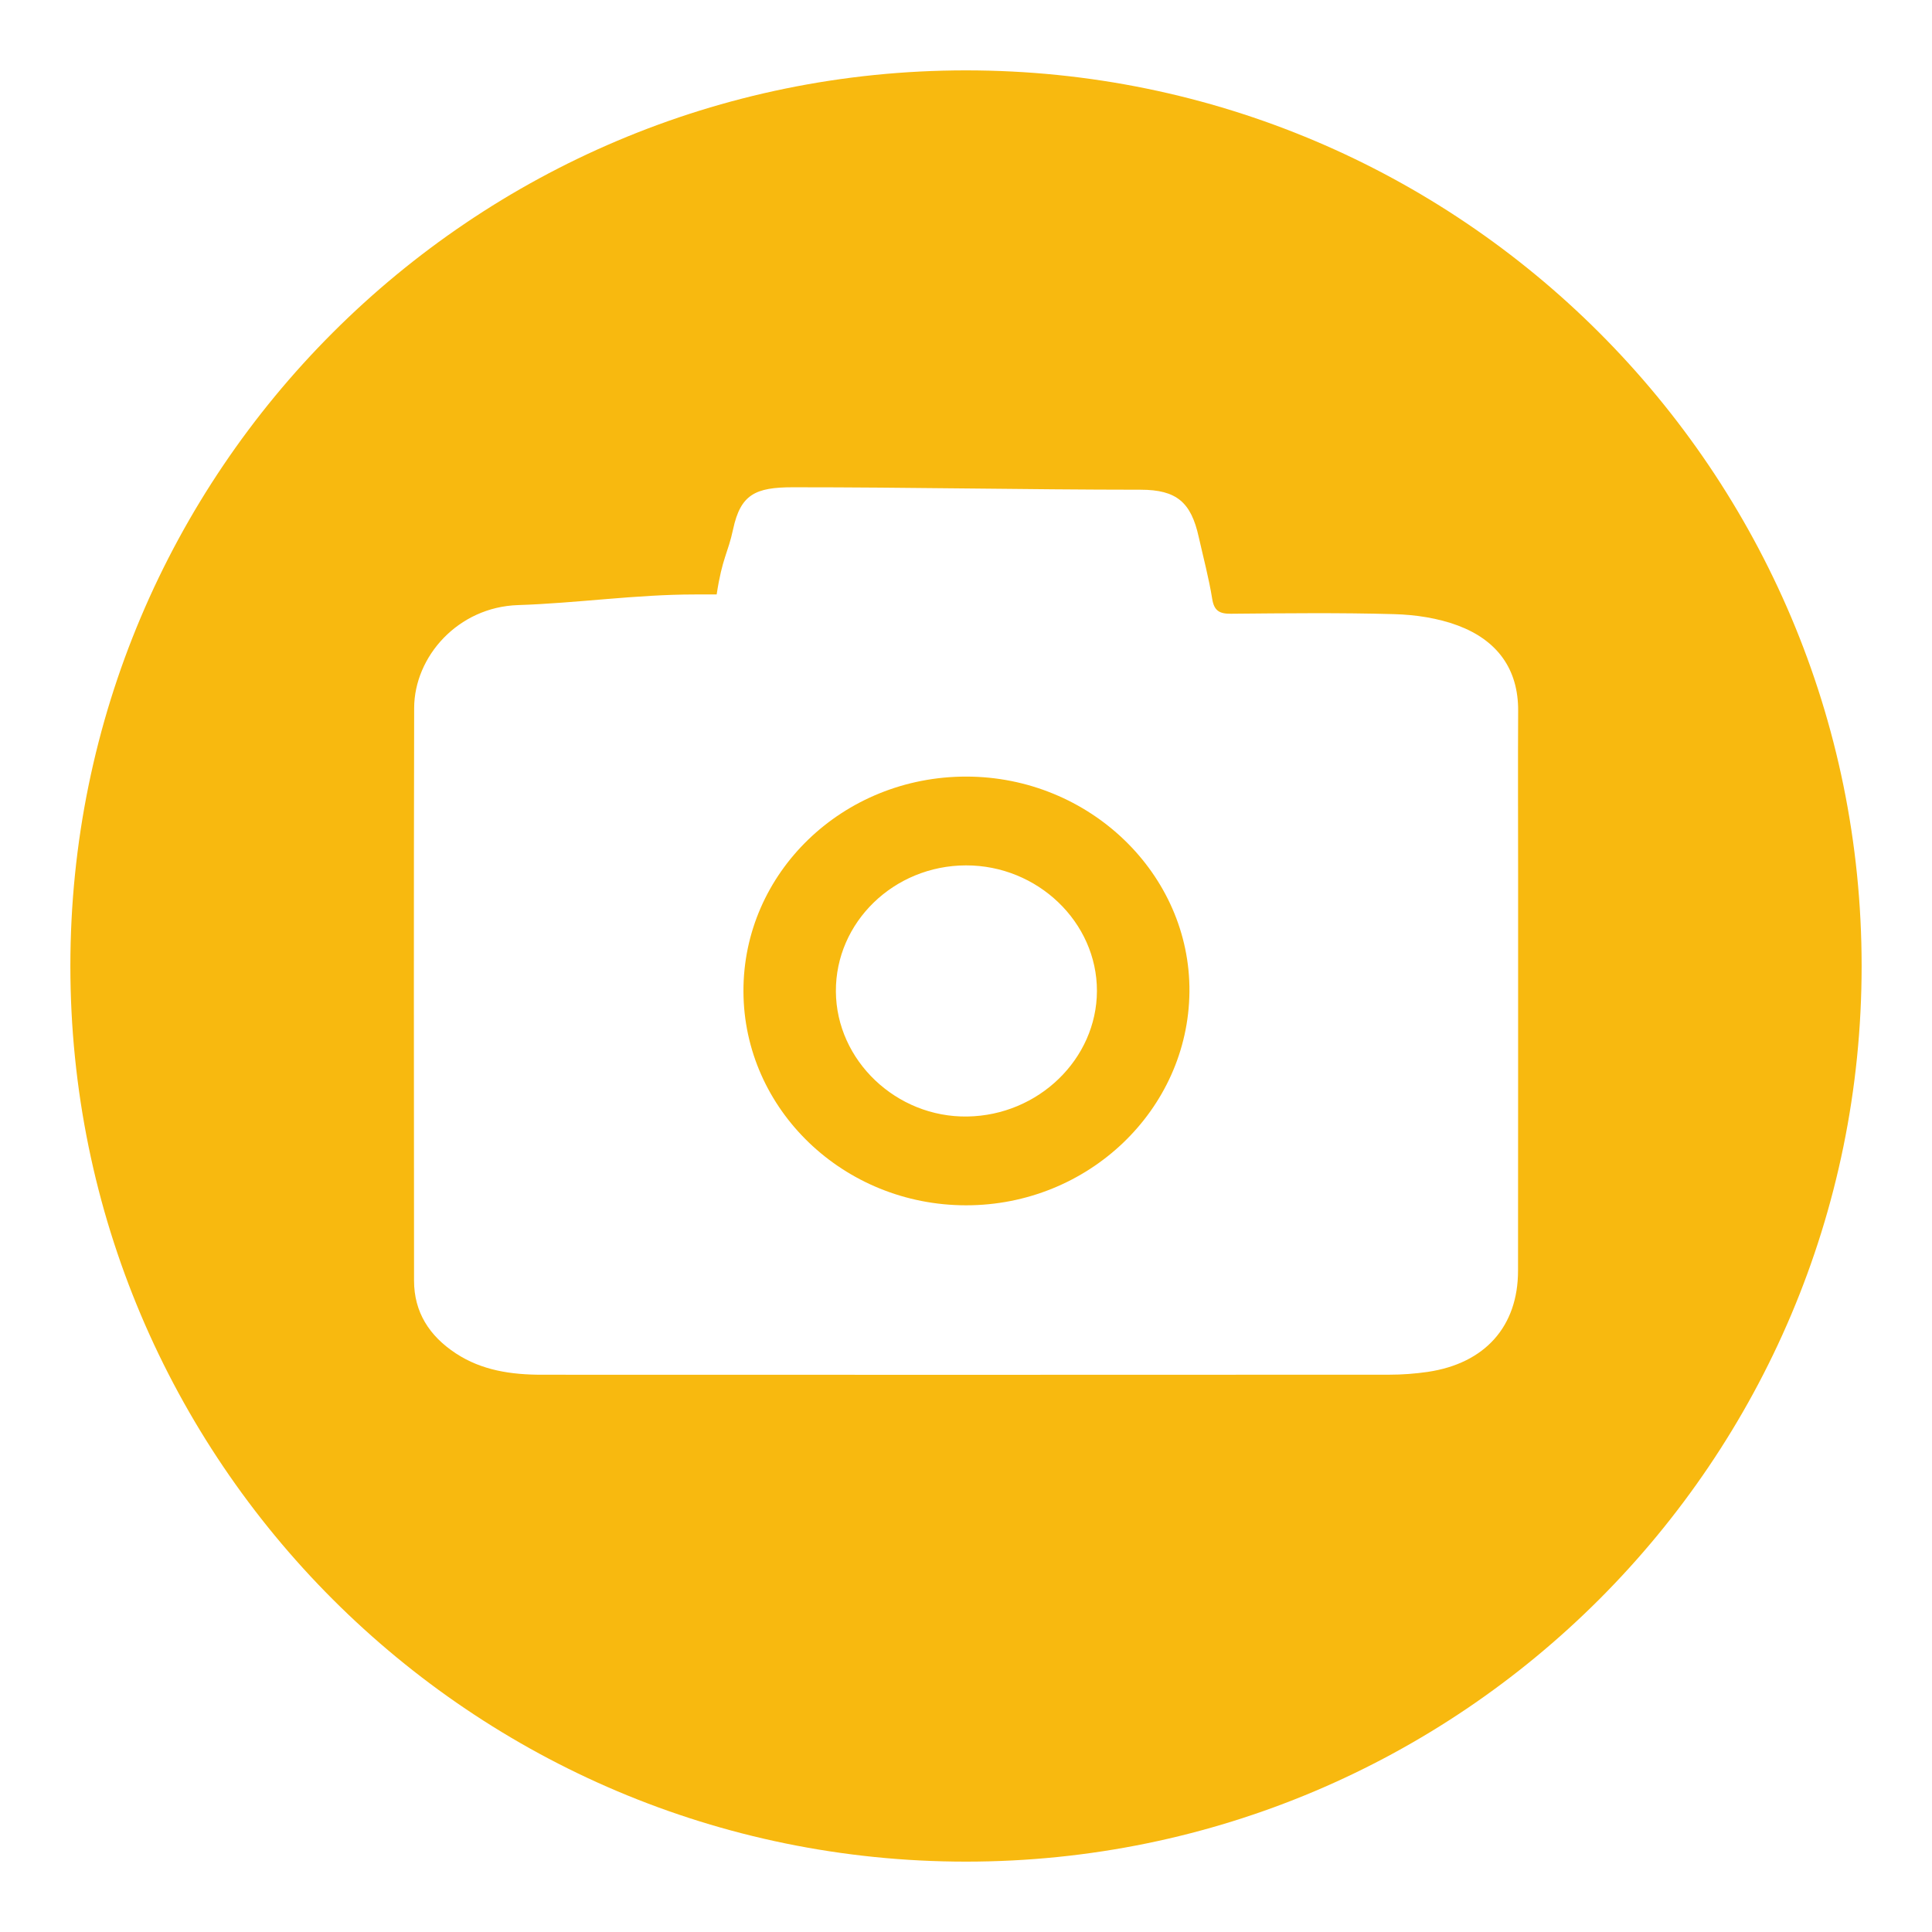 <?xml version="1.0" encoding="iso-8859-1"?>
<!-- Generator: Adobe Illustrator 16.0.0, SVG Export Plug-In . SVG Version: 6.00 Build 0)  -->
<!DOCTYPE svg PUBLIC "-//W3C//DTD SVG 1.1//EN" "http://www.w3.org/Graphics/SVG/1.1/DTD/svg11.dtd">
<svg version="1.1" id="Calque_1" xmlns="http://www.w3.org/2000/svg" xmlns:xlink="http://www.w3.org/1999/xlink" x="0px" y="0px"
	 width="52px" height="52px" viewBox="0 0 52 52" style="enable-background:new 0 0 52 52;" xml:space="preserve">
<g>
	<path style="fill:#F8B90F;" d="M26.01,20.902c-3.326-0.003-6.012,2.587-6,5.785c0.011,3.175,2.695,5.752,5.99,5.754
		c3.288,0.003,5.982-2.571,6.014-5.744C32.043,23.529,29.327,20.906,26.01,20.902z M26.037,30.051
		c-1.91,0.031-3.527-1.506-3.539-3.364c-0.012-1.864,1.561-3.391,3.5-3.395c1.93-0.004,3.53,1.531,3.526,3.381
		C29.519,28.501,27.952,30.021,26.037,30.051z"/>
	<path style="fill:#F8B90F;" d="M26,1.894C12.687,1.894,1.894,12.687,1.894,26S12.687,50.106,26,50.106
		c13.313,0,24.106-10.793,24.106-24.106S39.313,1.894,26,1.894z M40.86,23.513c0,3.562,0.001,7.125-0.002,10.688
		c0,1.499-0.888,2.496-2.433,2.724C38.086,36.974,37.739,37,37.396,37c-7.604,0.004-15.208,0.004-22.812,0.001
		c-0.821,0-1.614-0.114-2.314-0.574c-0.718-0.471-1.125-1.113-1.126-1.957c-0.004-5.138-0.009-10.275,0.003-15.412
		c0.003-1.388,1.182-2.72,2.796-2.772C15.526,16.235,17.115,16,18.7,16c0.188,0,0.375,0,0.589,0c0.153-1,0.301-1.096,0.443-1.757
		c0.201-0.938,0.601-1.127,1.604-1.128c3.121-0.001,6.242,0.064,9.363,0.066c0.974,0,1.358,0.342,1.564,1.268
		c0.123,0.549,0.274,1.112,0.363,1.667c0.051,0.321,0.192,0.407,0.507,0.403c1.466-0.013,2.933-0.03,4.396,0.011
		c0.574,0.016,1.175,0.107,1.707,0.305c1.058,0.396,1.633,1.169,1.625,2.3C40.853,20.594,40.86,22.054,40.86,23.513z"/>
</g>
</svg>

